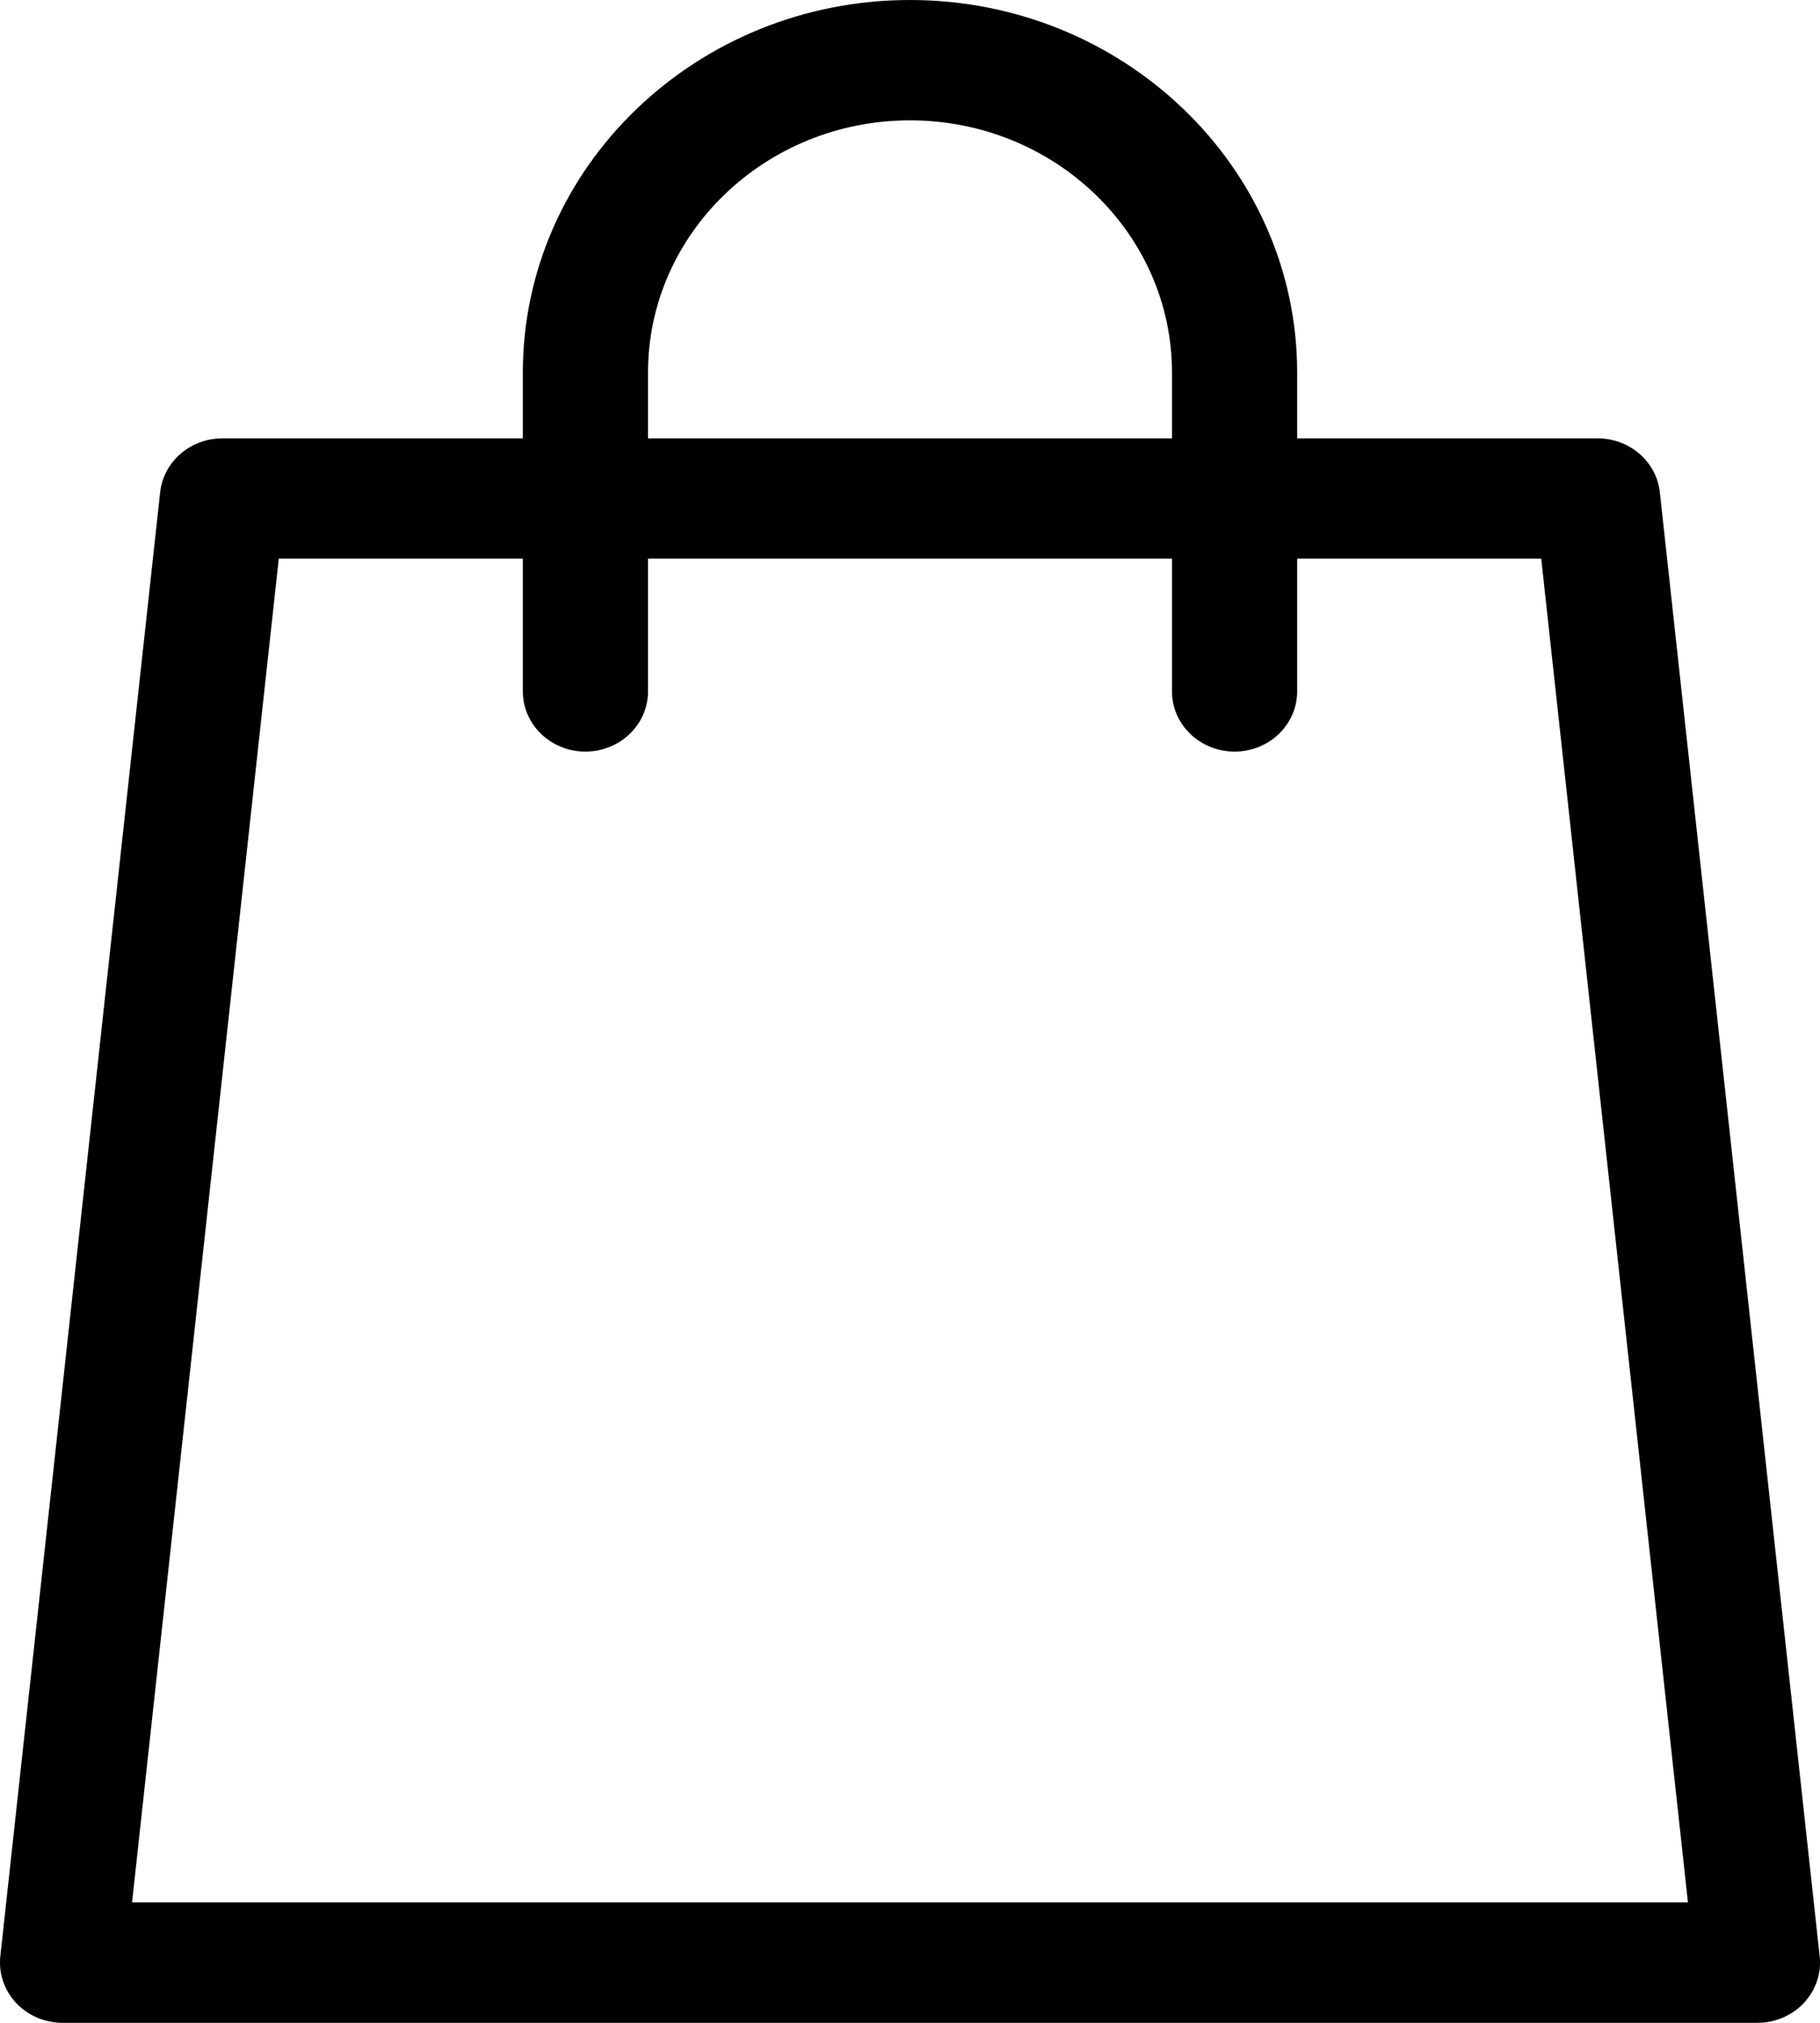 <svg width="18" height="20" viewBox="0 0 18 20" fill="none" xmlns="http://www.w3.org/2000/svg">
<path d="M17.997 19.343L16.416 4.867C16.383 4.564 16.117 4.334 15.8 4.334H12.829V3.683C12.829 1.652 11.111 0 9 0C6.888 0 5.171 1.652 5.171 3.683V4.334H2.2C1.883 4.334 1.617 4.564 1.584 4.867L0.003 19.343C-0.015 19.51 0.042 19.678 0.159 19.803C0.276 19.928 0.444 20 0.619 20H17.381C17.556 20 17.724 19.928 17.841 19.803C17.958 19.678 18.015 19.51 17.997 19.343ZM6.409 3.683C6.409 2.308 7.571 1.19 9 1.19C10.429 1.19 11.591 2.308 11.591 3.683V4.334H6.409V3.683ZM1.306 18.809L2.757 5.524H5.171V6.836C5.171 7.165 5.448 7.431 5.79 7.431C6.131 7.431 6.409 7.165 6.409 6.836V5.524H11.591V6.836C11.591 7.165 11.869 7.431 12.21 7.431C12.552 7.431 12.829 7.165 12.829 6.836V5.524H15.243L16.694 18.809H1.306Z" fill="black"/>
</svg>
